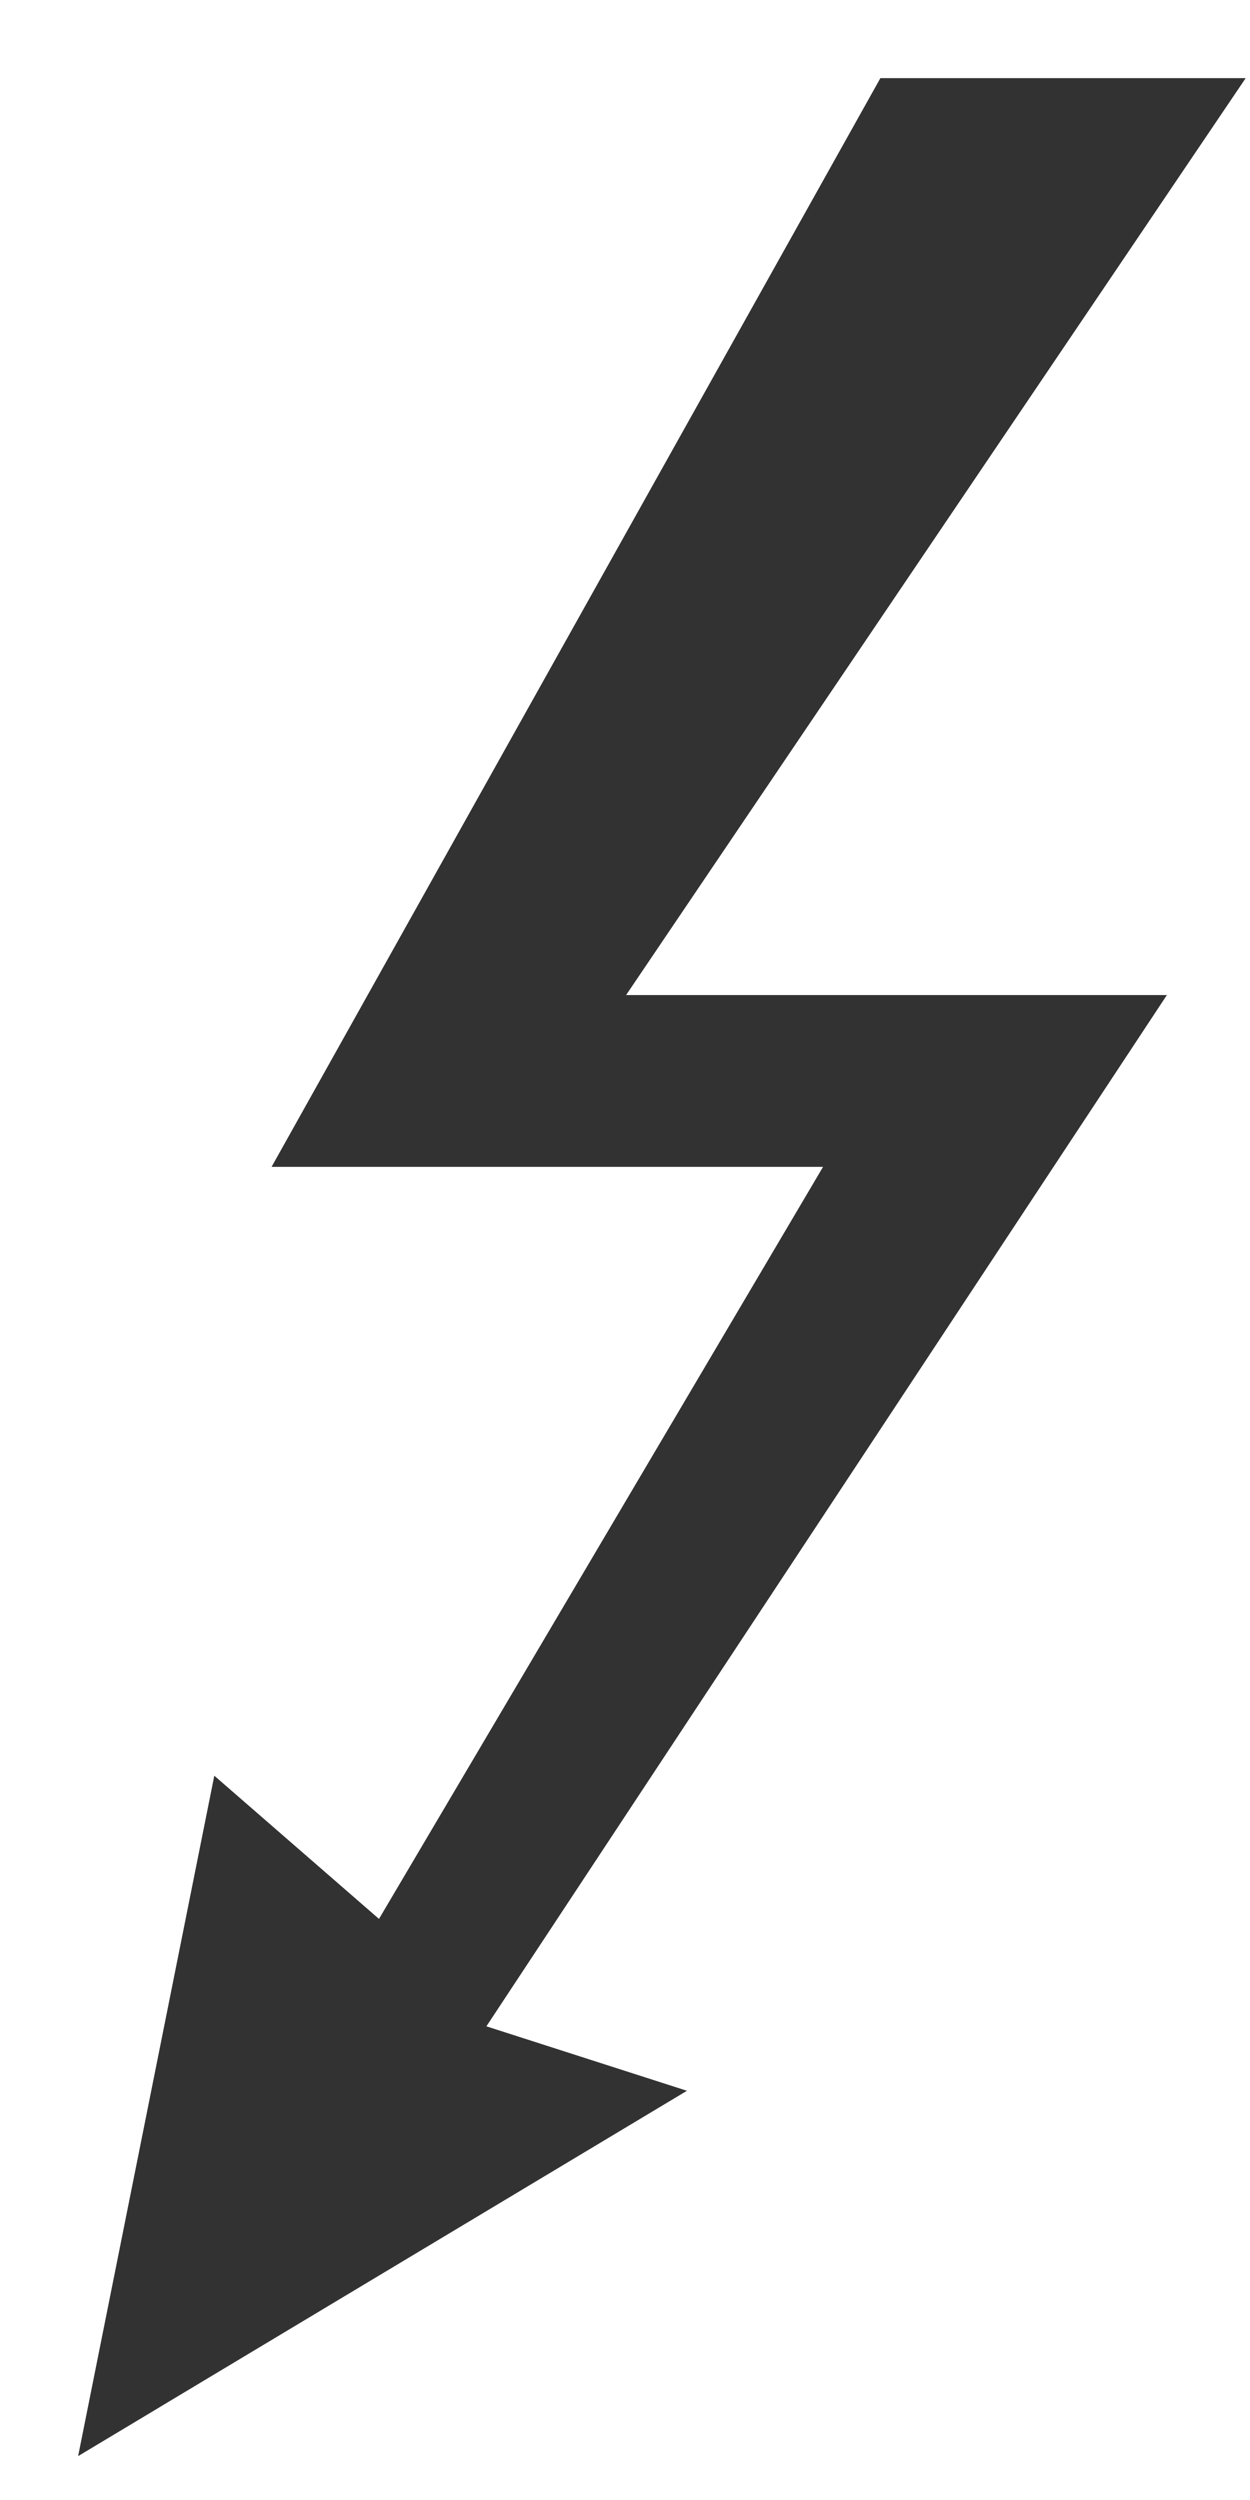 <svg width="16" height="32" viewBox="0 0 16 32" fill="none" xmlns="http://www.w3.org/2000/svg">
<g id="icon-thunderbolt.svg" clip-path="url(#clip0_16_548)">
<g id="Group" opacity="0.801">
<path id="Path 24175" d="M11.269 1L3.476 14.936H10.535L4.851 24.562L2.743 22.729L1 31.438L8.793 26.762L6.226 25.937L14.936 12.737H8.014L15.945 1H11.269Z" fill="black"/>
</g>
</g>
<defs>
<clipPath id="clip0_16_548">
<rect width="16" height="32" fill="white"/>
</clipPath>
</defs>
</svg>
